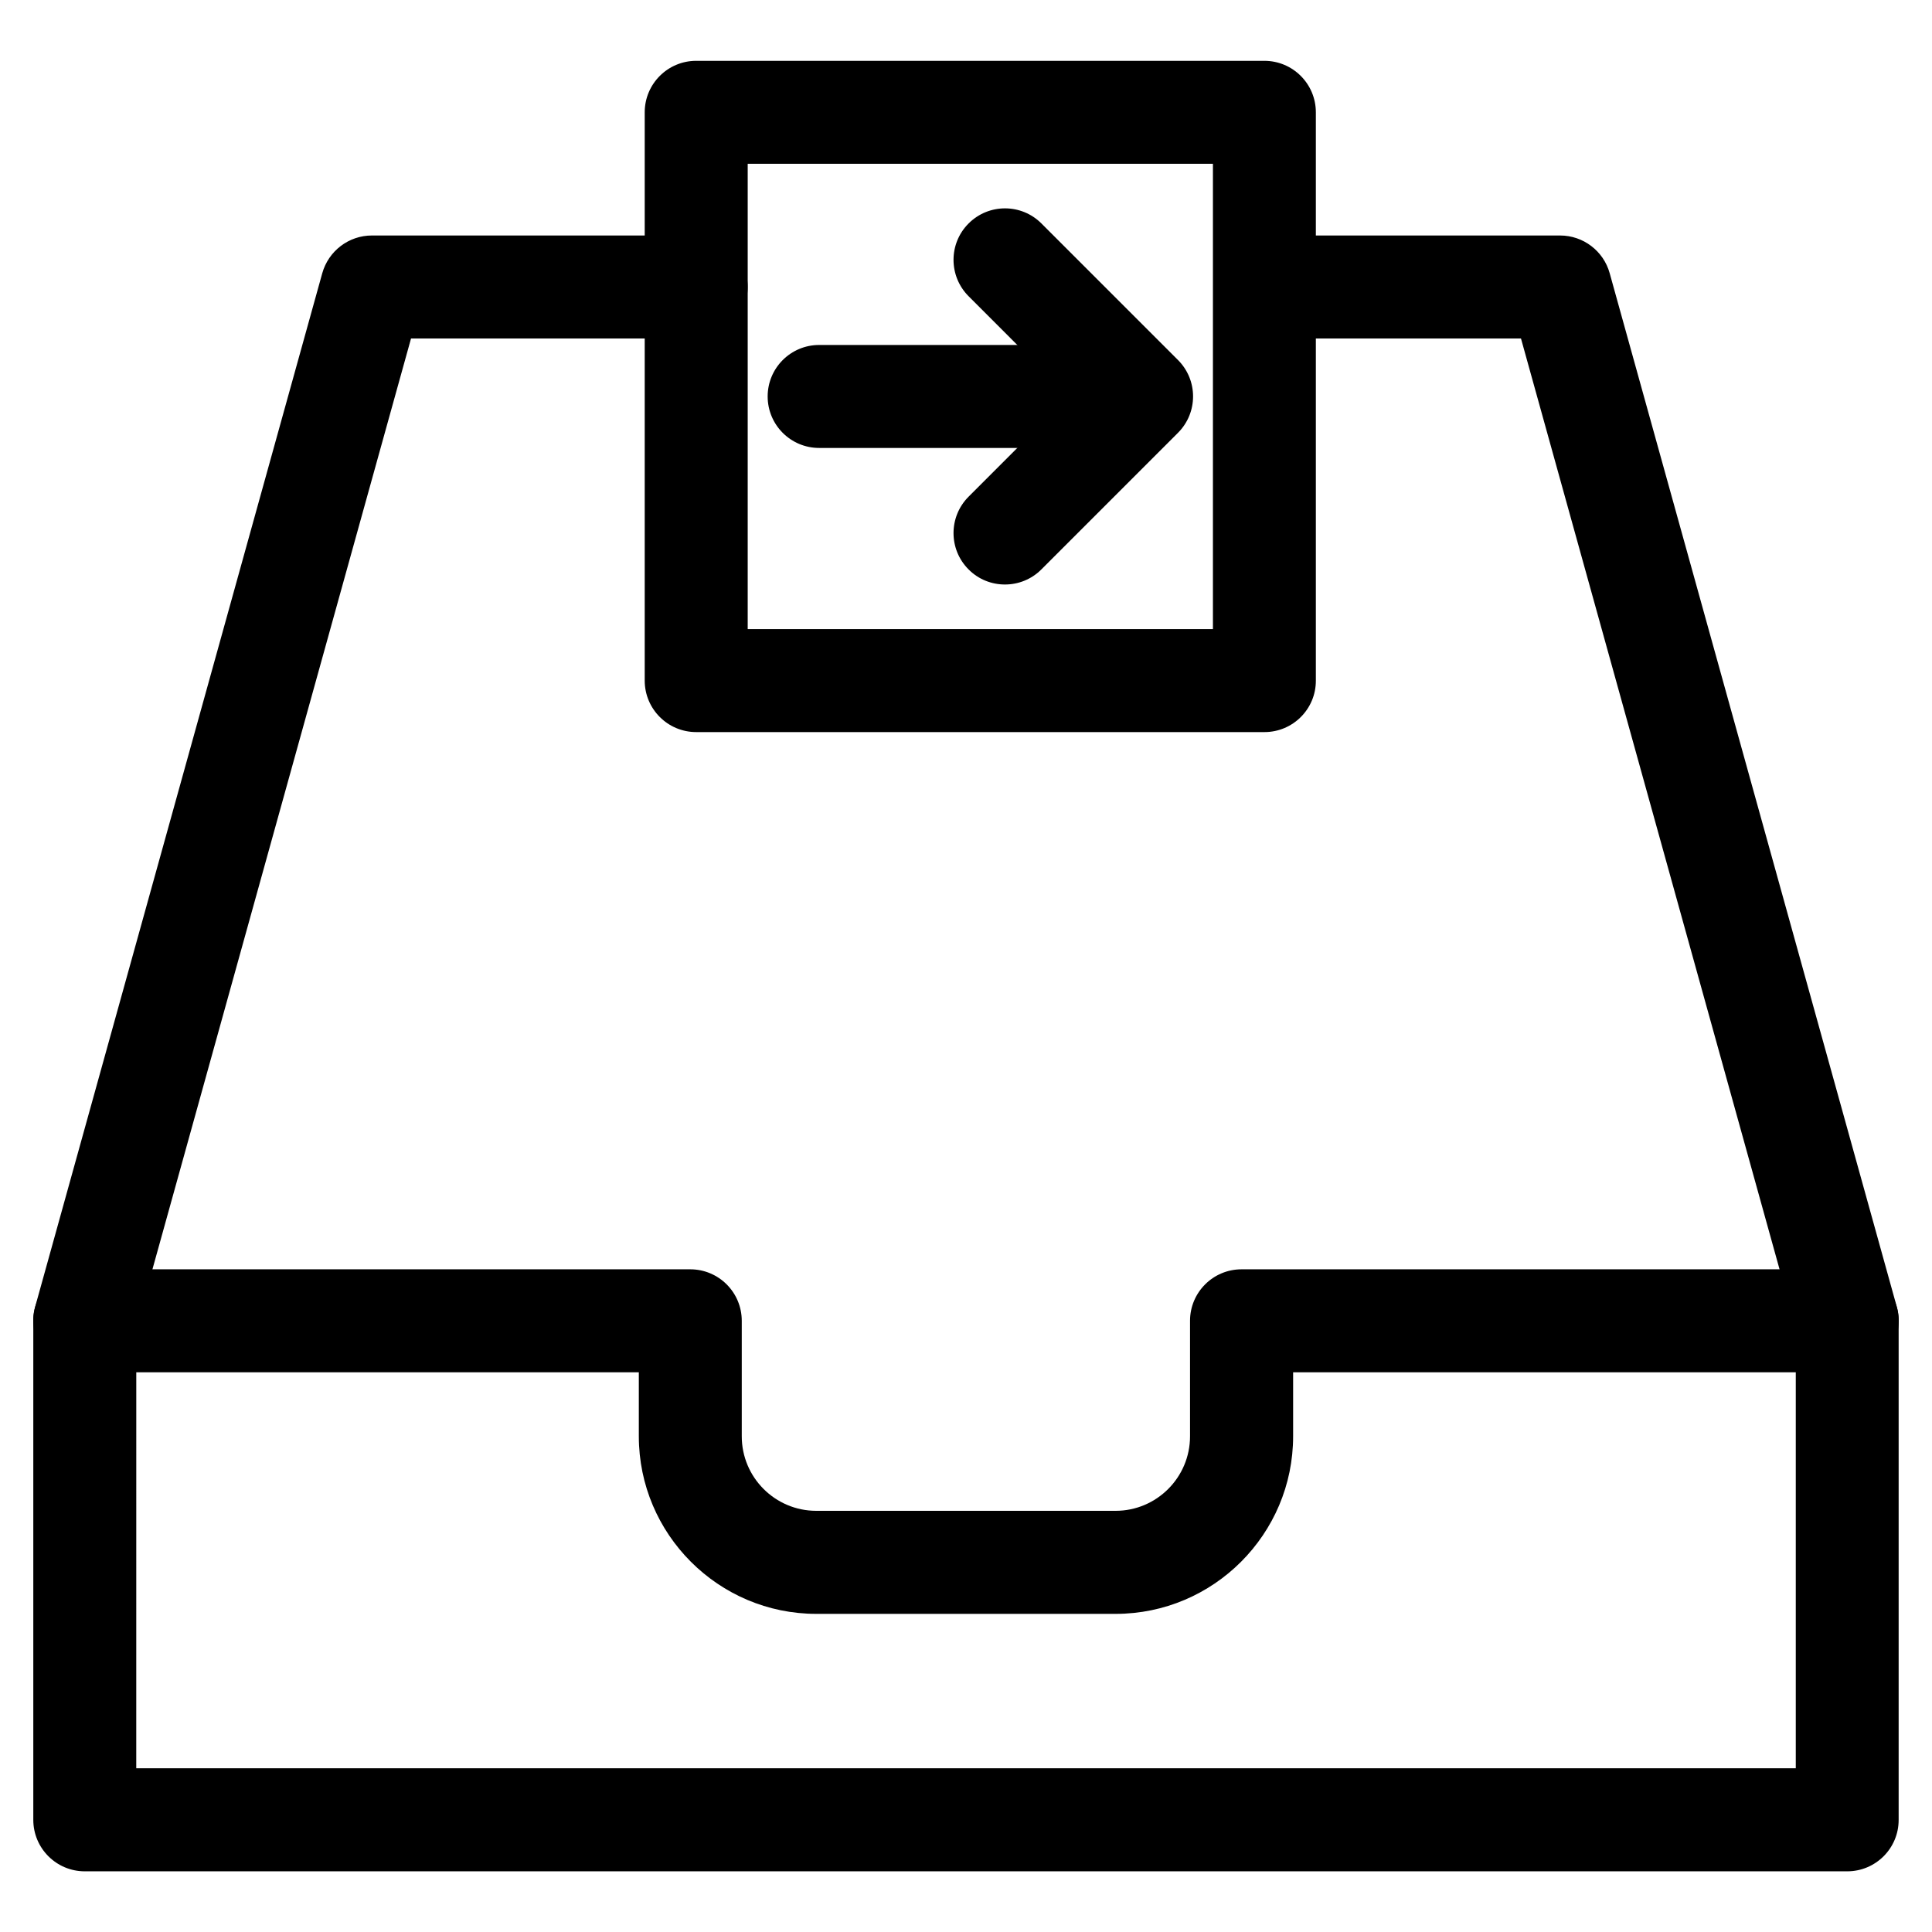 <?xml version="1.0" encoding="UTF-8"?>
<!-- Uploaded to: SVG Repo, www.svgrepo.com, Generator: SVG Repo Mixer Tools -->
<svg fill="#000000" width="800px" height="800px" version="1.1" viewBox="144 144 512 512" xmlns="http://www.w3.org/2000/svg">
 <g>
  <path d="m437.43 262.71h-76.348c-7.535 0-13.645-6.109-13.645-13.645s6.109-13.645 13.645-13.645h76.348c7.535 0 13.645 6.109 13.645 13.645s-6.086 13.645-13.645 13.645z"/>
  <path d="m410.33 298.9c-3.504 0-6.992-1.324-9.637-3.988-5.332-5.312-5.332-13.961 0-19.293l26.535-26.555-26.535-26.555c-5.332-5.332-5.332-13.98 0-19.293 5.332-5.332 13.961-5.332 19.293 0l36.191 36.191c5.332 5.332 5.332 13.961 0 19.293l-36.191 36.191c-2.668 2.684-6.172 4.008-9.656 4.008z"/>
  <path d="m479.1 338.01h-150.6c-7.535 0-13.645-6.109-13.645-13.645v-150.6c0-7.535 6.109-13.645 13.645-13.645h150.57c7.535 0 13.645 6.109 13.645 13.645v150.6c0.023 7.535-6.086 13.645-13.621 13.645zm-136.95-27.289h123.29v-123.31h-123.29z"/>
  <path d="m633.54 507.67c-5.984 0-11.461-3.945-13.141-10.012l-73.324-263.96h-67.008c-7.535 0-13.645-6.109-13.645-13.645 0-7.535 6.109-13.645 13.645-13.645h77.375c6.129 0 11.504 4.094 13.141 9.992l76.098 273.95c2.035 7.262-2.227 14.777-9.488 16.793-1.219 0.359-2.434 0.527-3.652 0.527z"/>
  <path d="m166.46 507.67c-1.219 0-2.434-0.168-3.652-0.504-7.262-2.016-11.504-9.531-9.508-16.793l76.098-273.95c1.656-5.922 7.031-10.016 13.16-10.016h85.941c7.535 0 13.645 6.109 13.645 13.645 0 7.535-6.109 13.645-13.645 13.645h-75.57l-73.328 263.95c-1.68 6.047-7.156 10.016-13.141 10.016z"/>
  <path d="m633.54 639.92h-467.07c-7.535 0-13.645-6.109-13.645-13.645v-132.25c0-7.535 6.109-13.645 13.645-13.645h160.46c7.535 0 13.645 6.109 13.645 13.645v30.605c0 10.914 8.859 19.754 19.754 19.754h79.309c10.895 0 19.734-8.859 19.734-19.754v-30.605c0-7.535 6.109-13.645 13.645-13.645h160.5c7.535 0 13.645 6.109 13.645 13.645v132.25c0.02 7.535-6.09 13.645-13.625 13.645zm-453.43-27.312h439.79v-104.94h-133.21v16.961c0 25.945-21.117 47.062-47.043 47.062h-79.309c-25.926 0-47.043-21.117-47.043-47.062v-16.961h-133.18z"/>
 </g>
</svg>